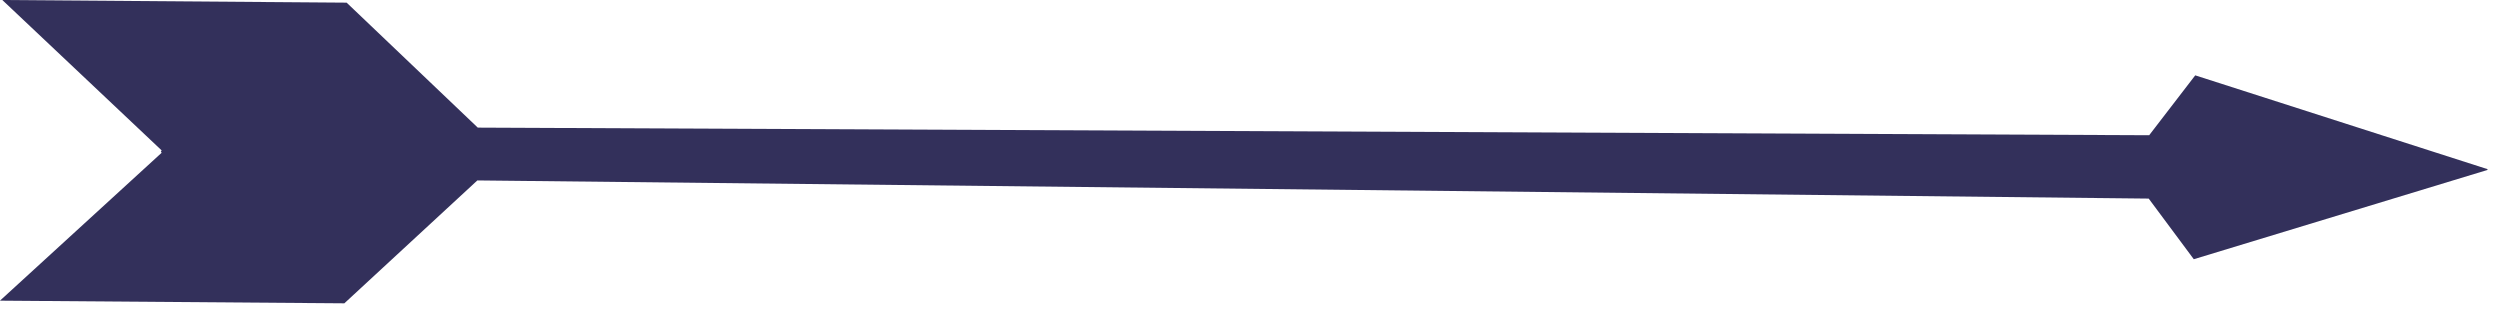 <?xml version="1.0" encoding="UTF-8"?> <svg xmlns="http://www.w3.org/2000/svg" width="64" height="8" viewBox="0 0 64 8" fill="none"><path d="M12.22 4.619L55.007 5.084L56.161 6.636L63.685 4.349L63.672 4.34L63.686 4.332L56.198 1.929L55.019 3.462L12.231 3.267L8.874 0.068L0.059 -0L4.138 3.85L4.118 3.88L4.138 3.911L-0.001 7.697L8.815 7.765L12.22 4.619Z" fill="#33305B"></path></svg> 